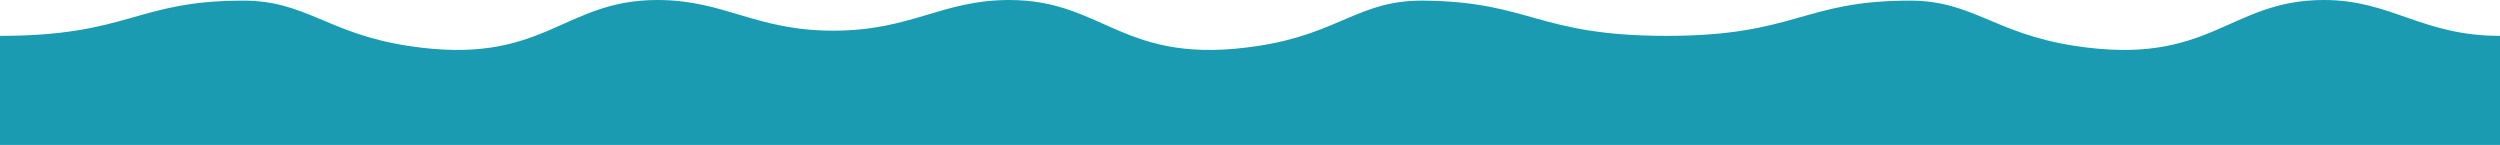 <?xml version="1.0" encoding="UTF-8"?>
<svg id="_レイヤー_2" data-name="レイヤー 2" xmlns="http://www.w3.org/2000/svg" viewBox="0 0 120.6 6.99">
  <g id="_レイヤー_1-2" data-name="レイヤー 1">
    <path class="cls-1" d="M112.11,0c-4.63,0-5.46,3.23-12.04,2.21-3.88-.6-4.91-2.18-7.94-2.18-5.17,0-5.49,1.7-11.73,1.7S73.84.08,68.67.03c-3.1-.03-4.06,1.58-7.94,2.18-6.57,1.02-7.4-2.21-12.04-2.21-3.26,0-4.72,1.48-8.49,1.48-3.77,0-5.24-1.48-8.49-1.48-4.63,0-5.46,3.23-12.04,2.21C15.79,1.61,14.76.03,11.73.03,6.56.03,6.24,1.73,0,1.73v5.26h120.6V1.73c-3.77,0-5.24-1.73-8.49-1.73Z" fill="#1a9bb2"/>
  </g>
</svg>
